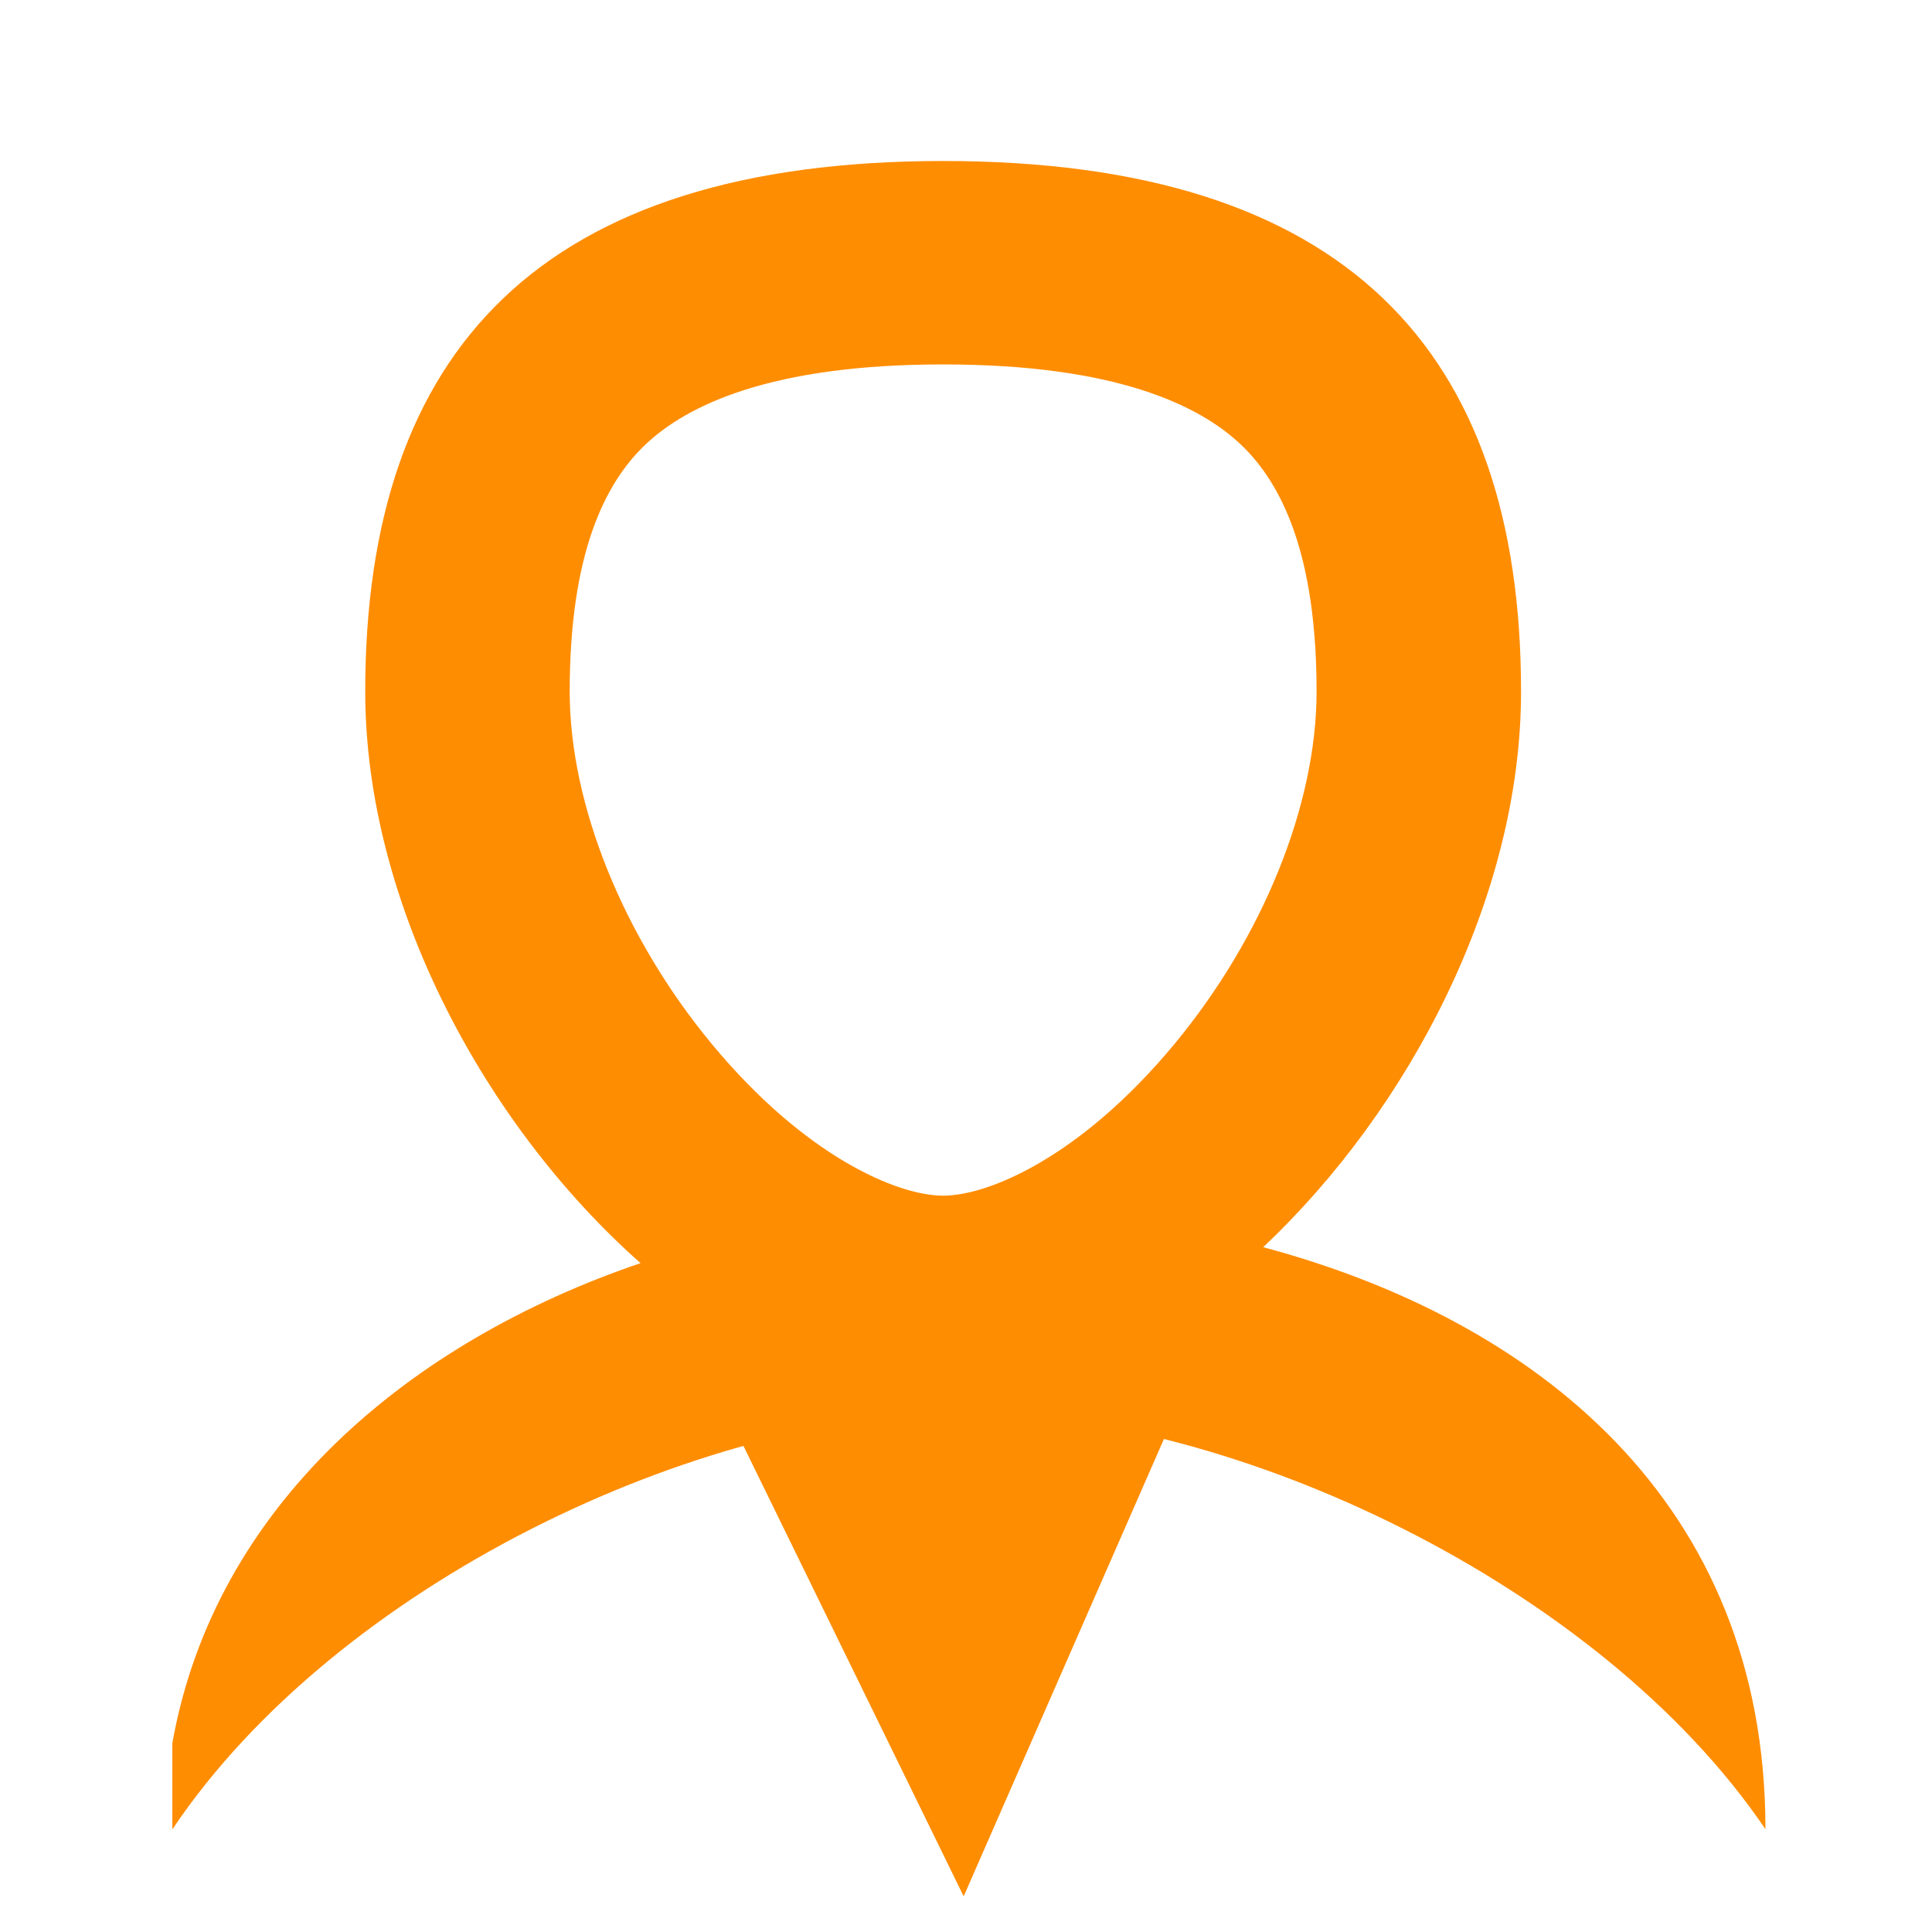 <svg width="24" height="24" viewBox="0 0 24 24" fill="none" xmlns="http://www.w3.org/2000/svg">
<path fill-rule="evenodd" clip-rule="evenodd" d="M2.141 22.725V21.653C2.671 18.687 5.092 16.666 7.957 15.691C6.031 13.986 4.537 11.232 4.537 8.591C4.537 4.344 6.725 2 11.716 2C16.707 2 18.895 4.344 18.895 8.591C18.895 11.132 17.512 13.777 15.692 15.493C19.066 16.396 21.931 18.65 21.931 22.723C19.87 19.683 15.325 17.549 12.006 17.549C8.686 17.549 4.18 19.684 2.141 22.725ZM14.588 12.971C15.686 11.646 16.355 9.999 16.355 8.591C16.355 6.874 15.917 6.002 15.419 5.527C14.9 5.032 13.855 4.527 11.716 4.527C9.577 4.527 8.532 5.032 8.013 5.527C7.515 6.002 7.077 6.874 7.077 8.591C7.077 9.999 7.746 11.646 8.844 12.971C9.999 14.364 11.145 14.853 11.716 14.853C12.287 14.853 13.433 14.364 14.588 12.971Z" fill="#FF8D02"/>
<path d="M11.971 23.557L8.358 16.167L15.077 16.464L11.971 23.557Z" fill="#FF8D02"/>
</svg>
